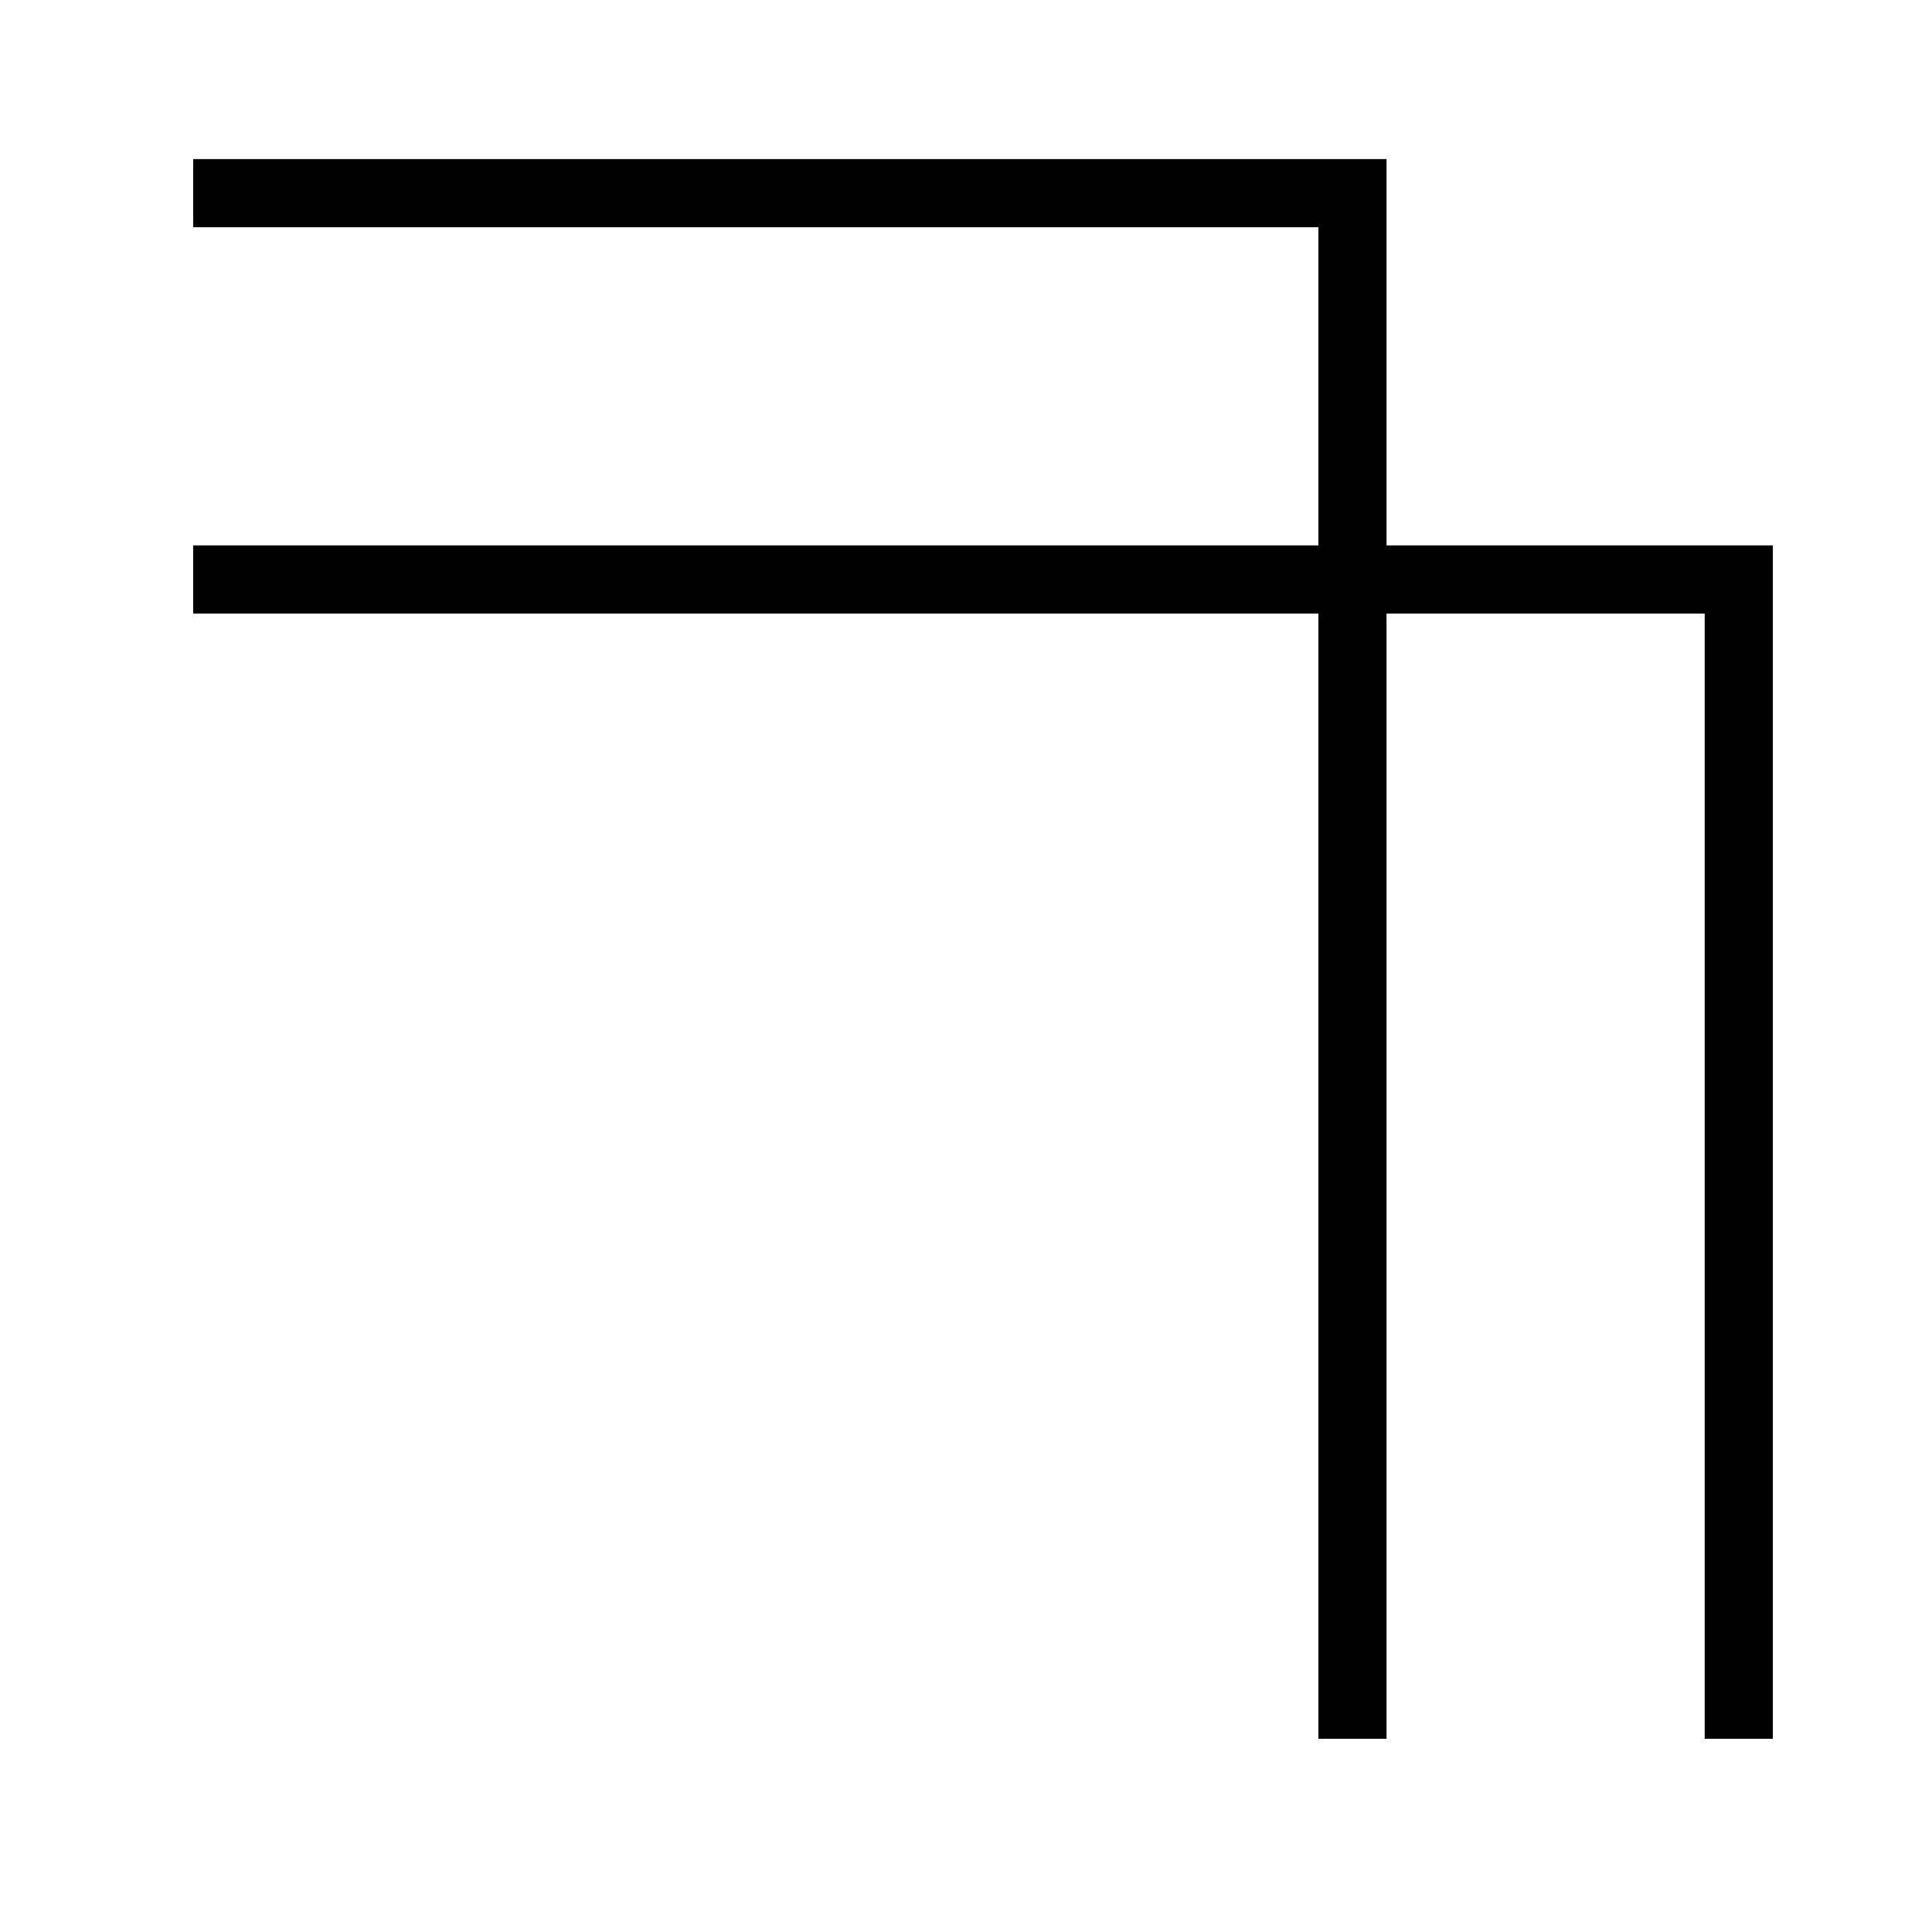<?xml version="1.0" encoding="utf-8"?>
<!-- Generator: Adobe Illustrator 16.0.4, SVG Export Plug-In . SVG Version: 6.00 Build 0)  -->
<!DOCTYPE svg PUBLIC "-//W3C//DTD SVG 1.1//EN" "http://www.w3.org/Graphics/SVG/1.1/DTD/svg11.dtd">
<svg version="1.1" id="レイヤー_1" xmlns="http://www.w3.org/2000/svg" xmlns:xlink="http://www.w3.org/1999/xlink" x="0px"
	 y="0px" width="28.346px" height="28.346px" viewBox="7.087 7.087 28.346 28.346"
	 enable-background="new 7.087 7.087 28.346 28.346" xml:space="preserve">
<g>
	<polyline fill="none" stroke="#000000" points="9.921,9.921 26.93,9.921 26.93,32.598 	"/>
	<polyline fill="none" stroke="#000000" points="32.598,32.598 32.598,15.589 9.921,15.589 	"/>
</g>
</svg>
